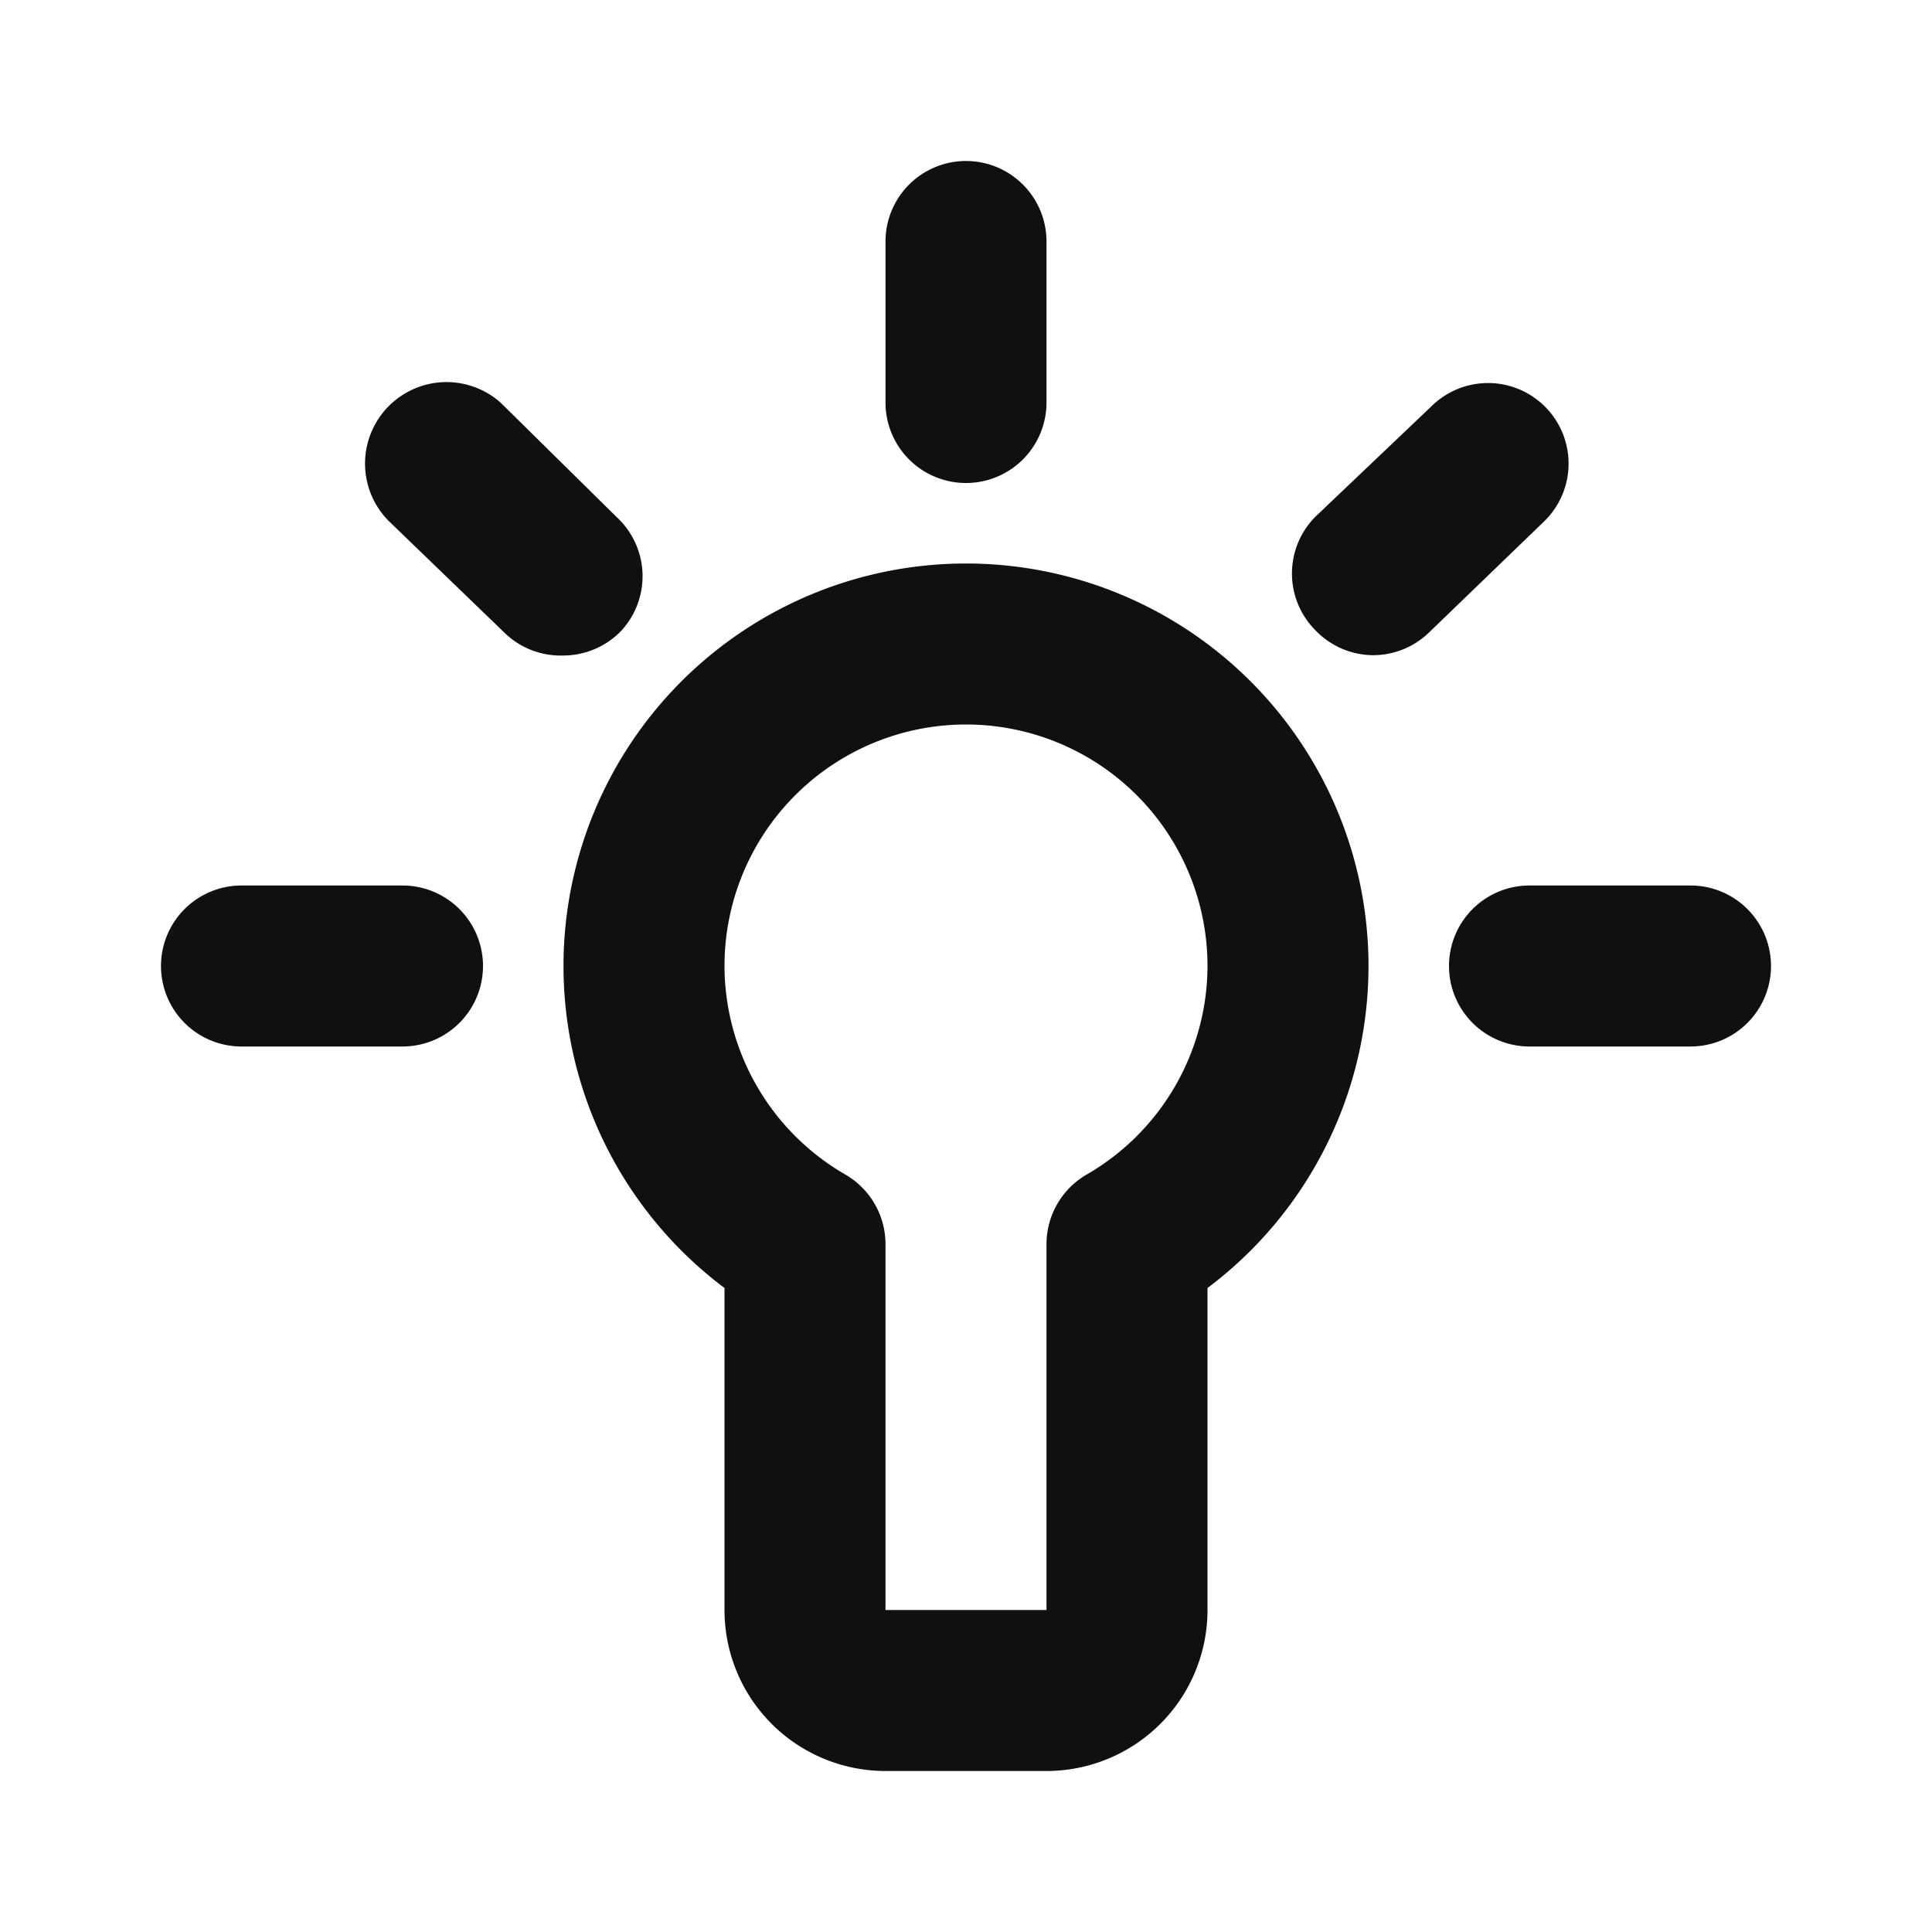 <svg width="24" height="24" fill="#101010" viewBox="0 0 24 24" xmlns="http://www.w3.org/2000/svg">
  <path d="M12 7a5 5 0 0 0-3 9v4a2 2 0 0 0 2 2h2a2 2 0 0 0 2-2v-4a5 5 0 0 0-3-9Zm1.5 7.59a1 1 0 0 0-.5.87V20h-2v-4.54a1 1 0 0 0-.5-.87A3 3 0 0 1 9 12a3 3 0 0 1 6 0 3 3 0 0 1-1.5 2.59Z"></path>
  <path d="M12 6a1 1 0 0 0 1-1V3a1 1 0 0 0-2 0v2a1 1 0 0 0 1 1Z"></path>
  <path d="M21 11h-2a1 1 0 0 0 0 2h2a1 1 0 0 0 0-2Z"></path>
  <path d="M5 11H3a1 1 0 0 0 0 2h2a1 1 0 0 0 0-2Z"></path>
  <path d="m7.66 6.423-1.44-1.42a1.012 1.012 0 0 0-1.39 1.47l1.44 1.39a1 1 0 0 0 .73.28 1 1 0 0 0 .72-.31 1 1 0 0 0-.06-1.41Z"></path>
  <path d="M19.19 5.049a1 1 0 0 0-1.41 0l-1.44 1.37a1 1 0 0 0 0 1.41 1.001 1.001 0 0 0 .72.31 1 1 0 0 0 .69-.28l1.44-1.39a1.001 1.001 0 0 0 0-1.42Z"></path>
</svg>
